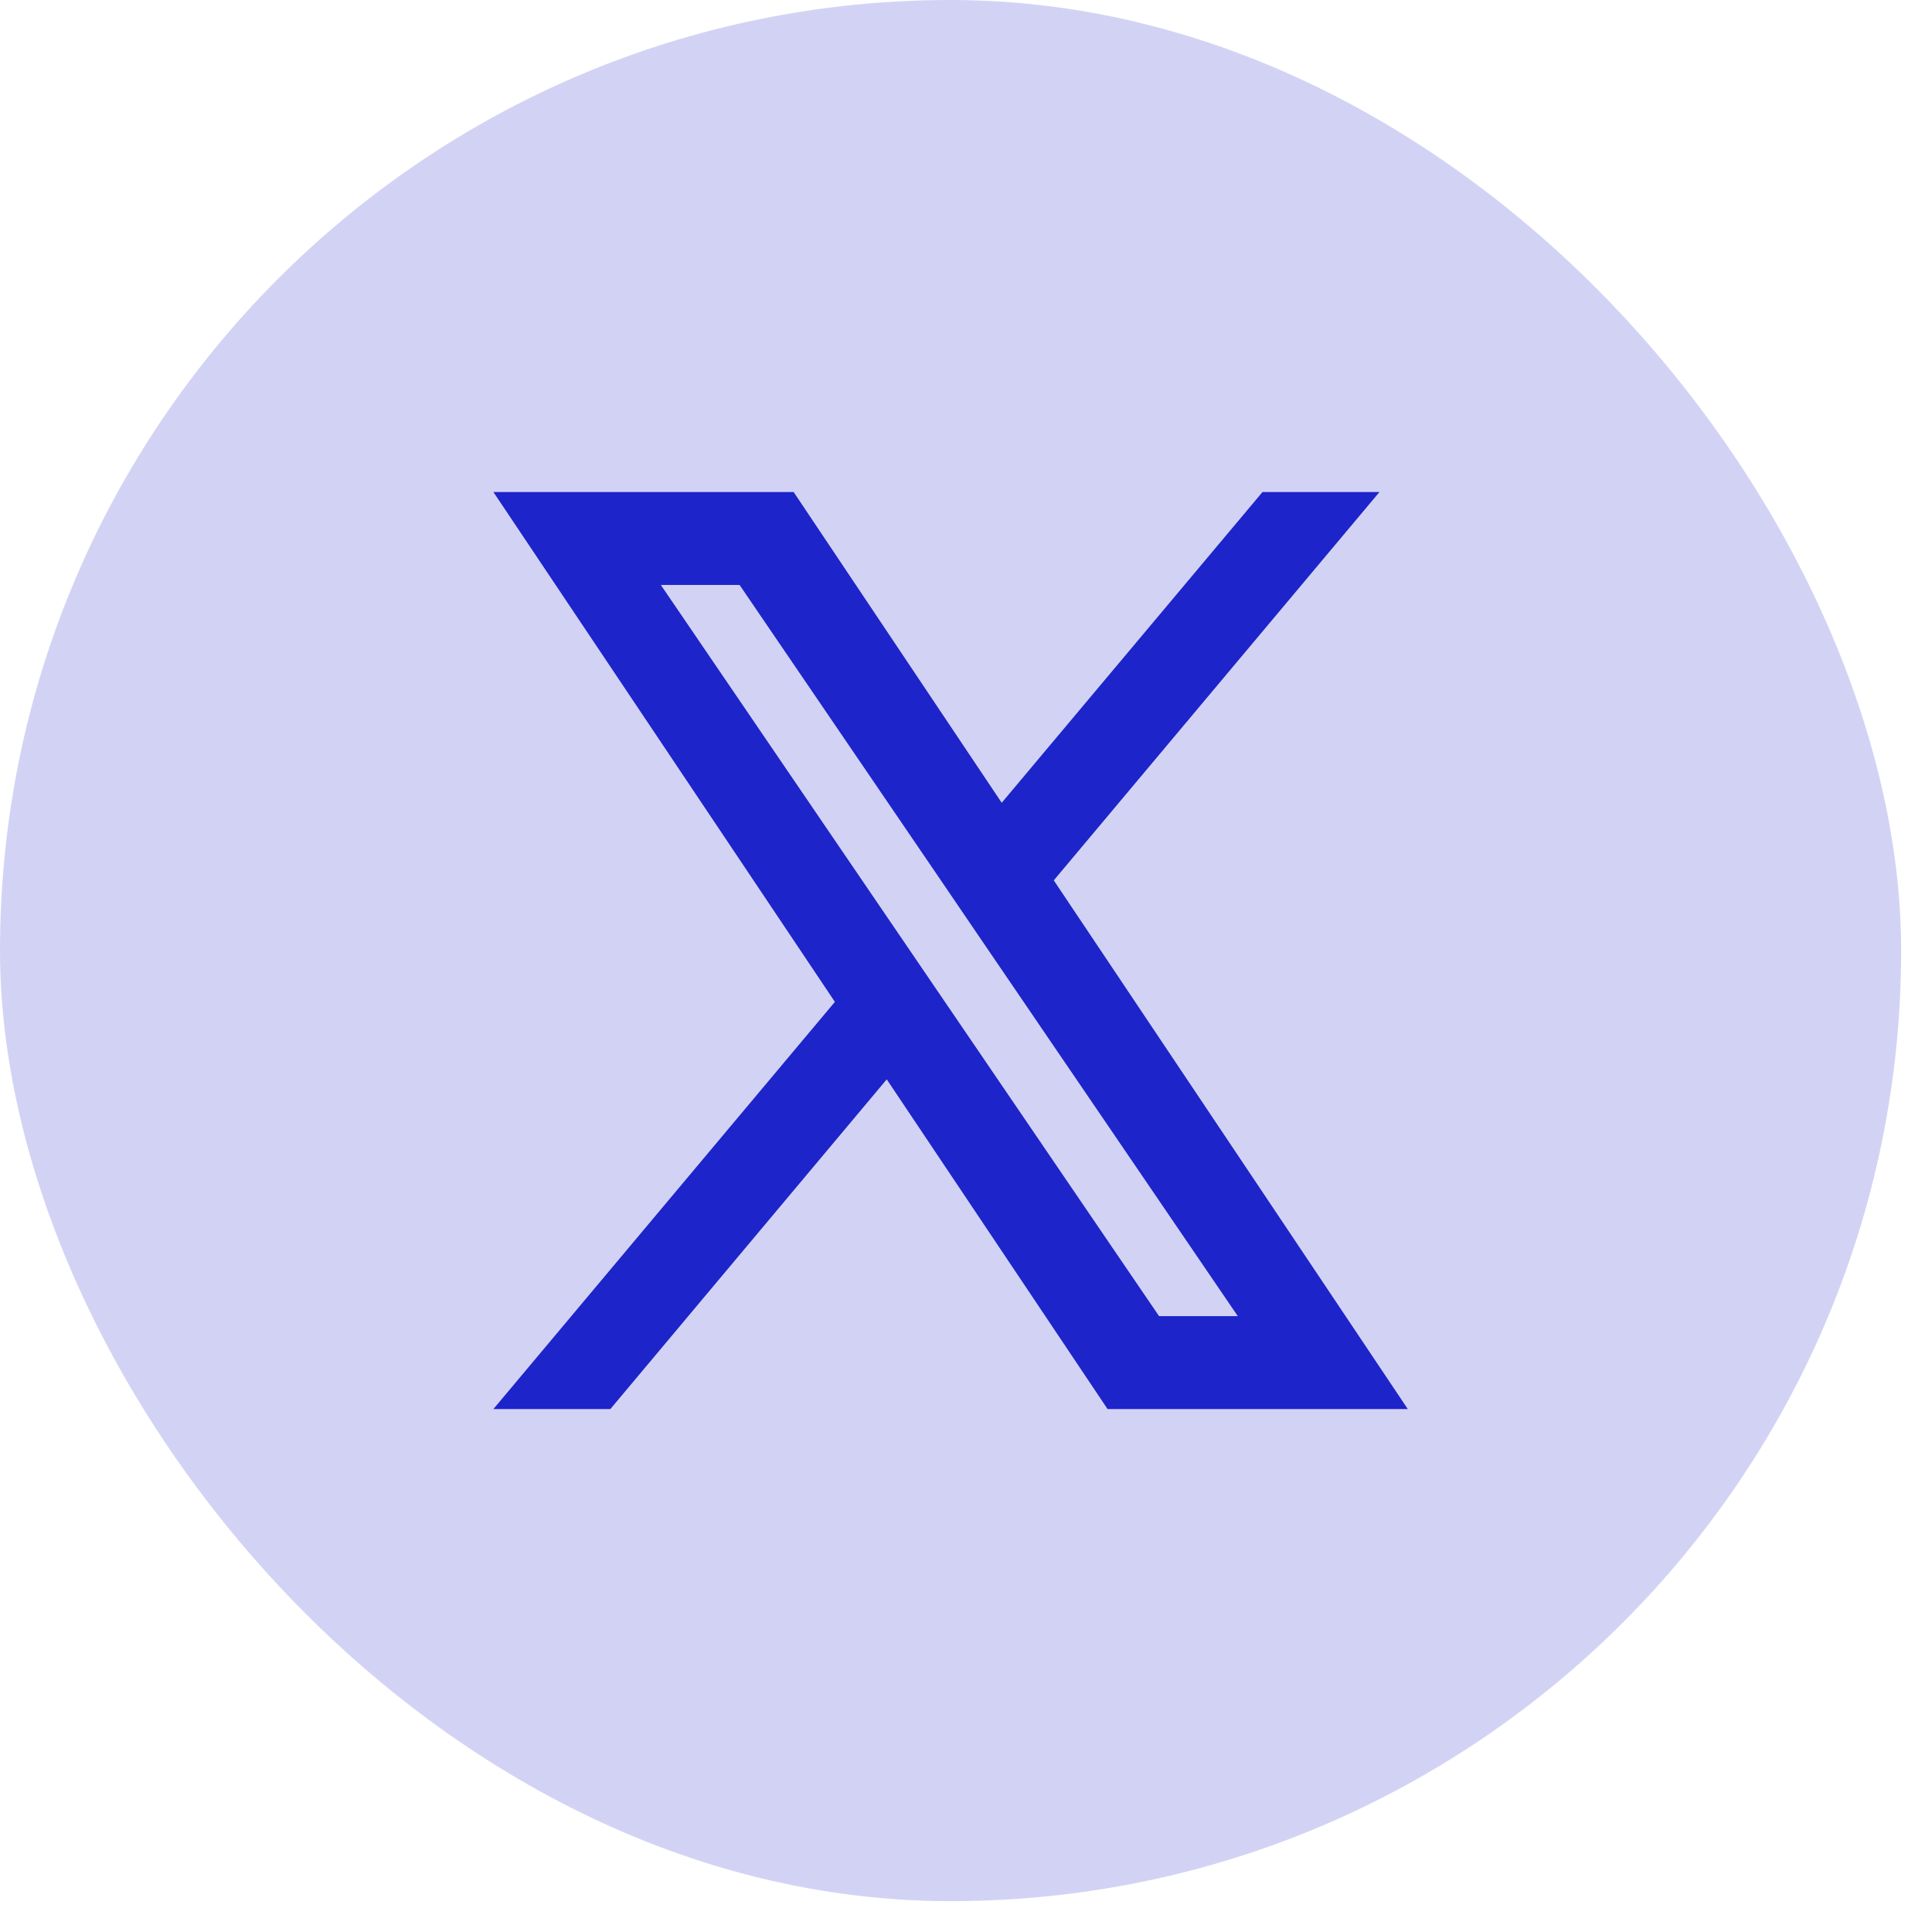 <svg width="37" height="37" viewBox="0 0 37 37" fill="none" xmlns="http://www.w3.org/2000/svg">
<rect width="36.409" height="36.409" rx="18.204" fill="#D2D3F4"/>
<g clip-path="url(#clip0_732_1847)">
<path fill-rule="evenodd" clip-rule="evenodd" d="M21.211 26.985L16.982 20.671L11.689 26.985H9.449L15.989 19.187L9.449 9.423H15.199L19.184 15.374L24.178 9.423H26.418L20.181 16.86L26.961 26.985H21.211ZM23.705 25.205H22.197L12.656 11.203H14.164L17.985 16.81L18.646 17.782L23.705 25.205Z" fill="#1D24CA"/>
</g>
<defs>
<clipPath id="clip0_732_1847">
<rect width="18.288" height="19.159" fill="white" transform="translate(9.061 8.625)"/>
</clipPath>
</defs>
</svg>
